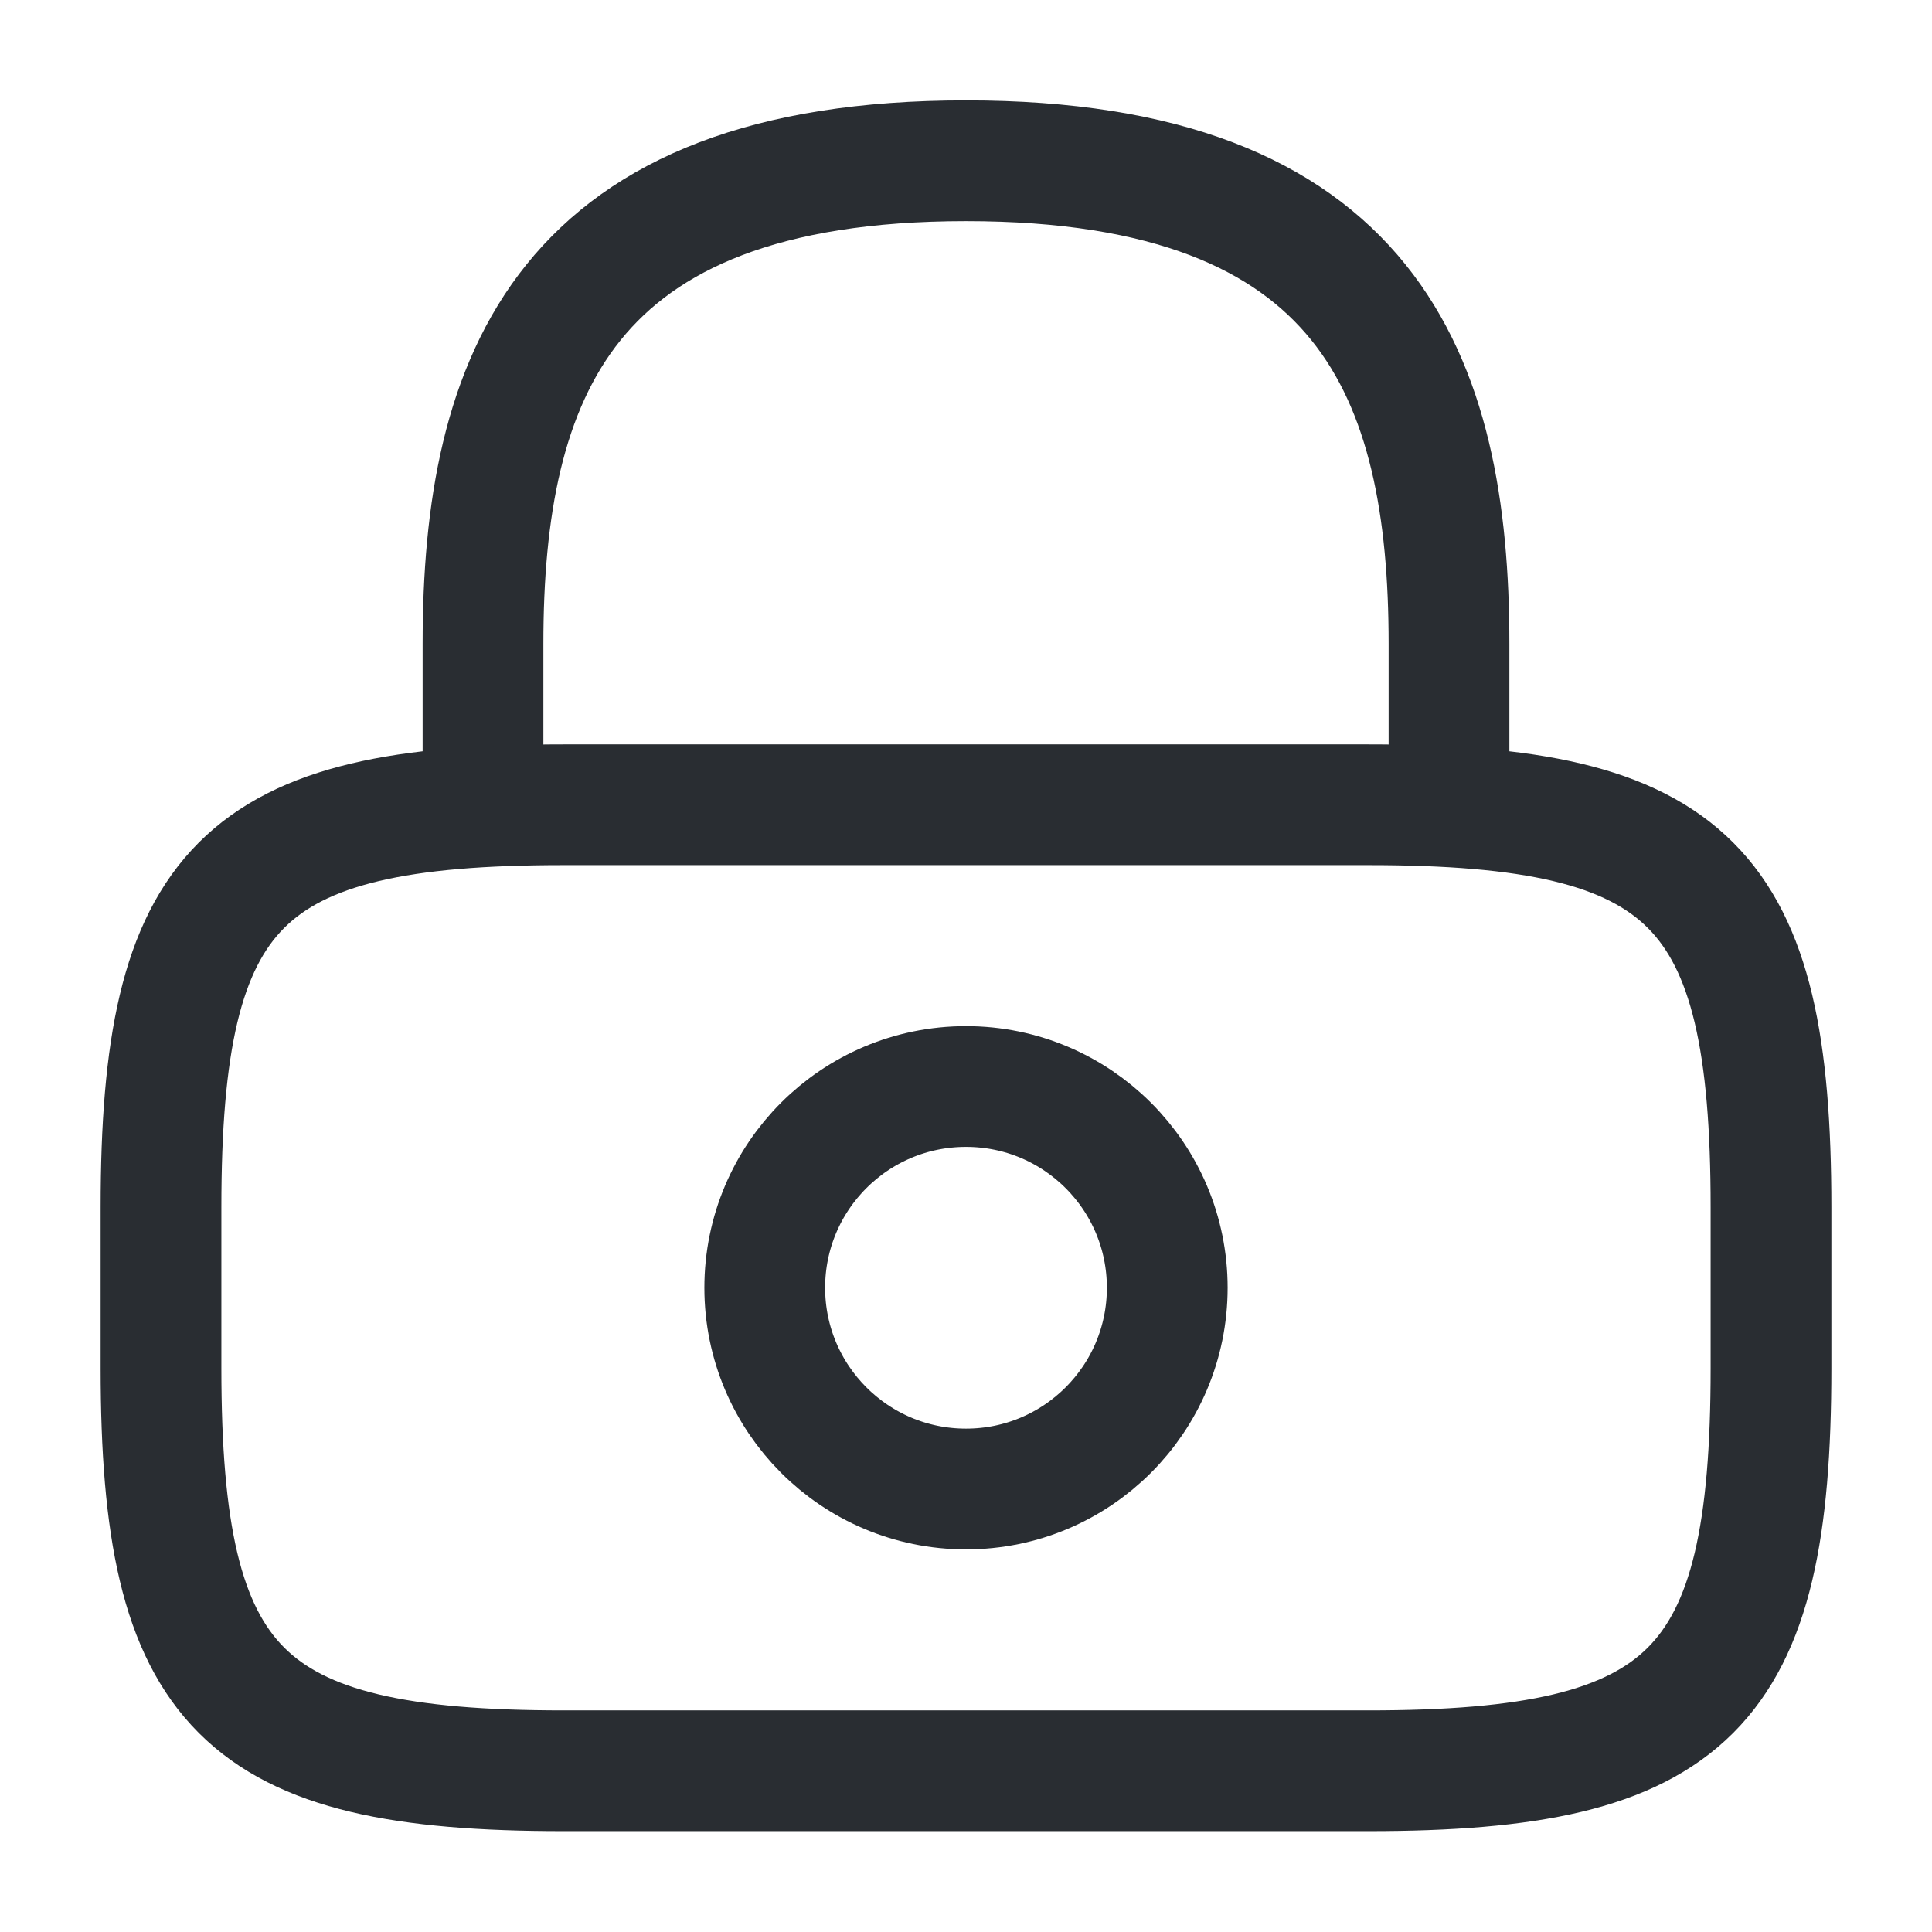 <svg width="24" height="24" viewBox="0 0 24 24" fill="none" xmlns="http://www.w3.org/2000/svg">
<path d="M6 9.997V7.997C6 4.687 7 1.997 12 1.997C17 1.997 18 4.687 18 7.997V9.997" stroke="#292D32" stroke-width="1.5" stroke-linecap="round" stroke-linejoin="round"/>
<path d="M12 18.497C13.381 18.497 14.5 17.377 14.5 15.997C14.5 14.616 13.381 13.497 12 13.497C10.619 13.497 9.5 14.616 9.5 15.997C9.5 17.377 10.619 18.497 12 18.497Z" stroke="#292D32" stroke-width="1.5" stroke-linecap="round" stroke-linejoin="round"/>
<path d="M17 21.997H7C3 21.997 2 20.997 2 16.997V14.997C2 10.997 3 9.997 7 9.997H17C21 9.997 22 10.997 22 14.997V16.997C22 20.997 21 21.997 17 21.997Z" stroke="#292D32" stroke-width="1.5" stroke-linecap="round" stroke-linejoin="round"/>
</svg>
